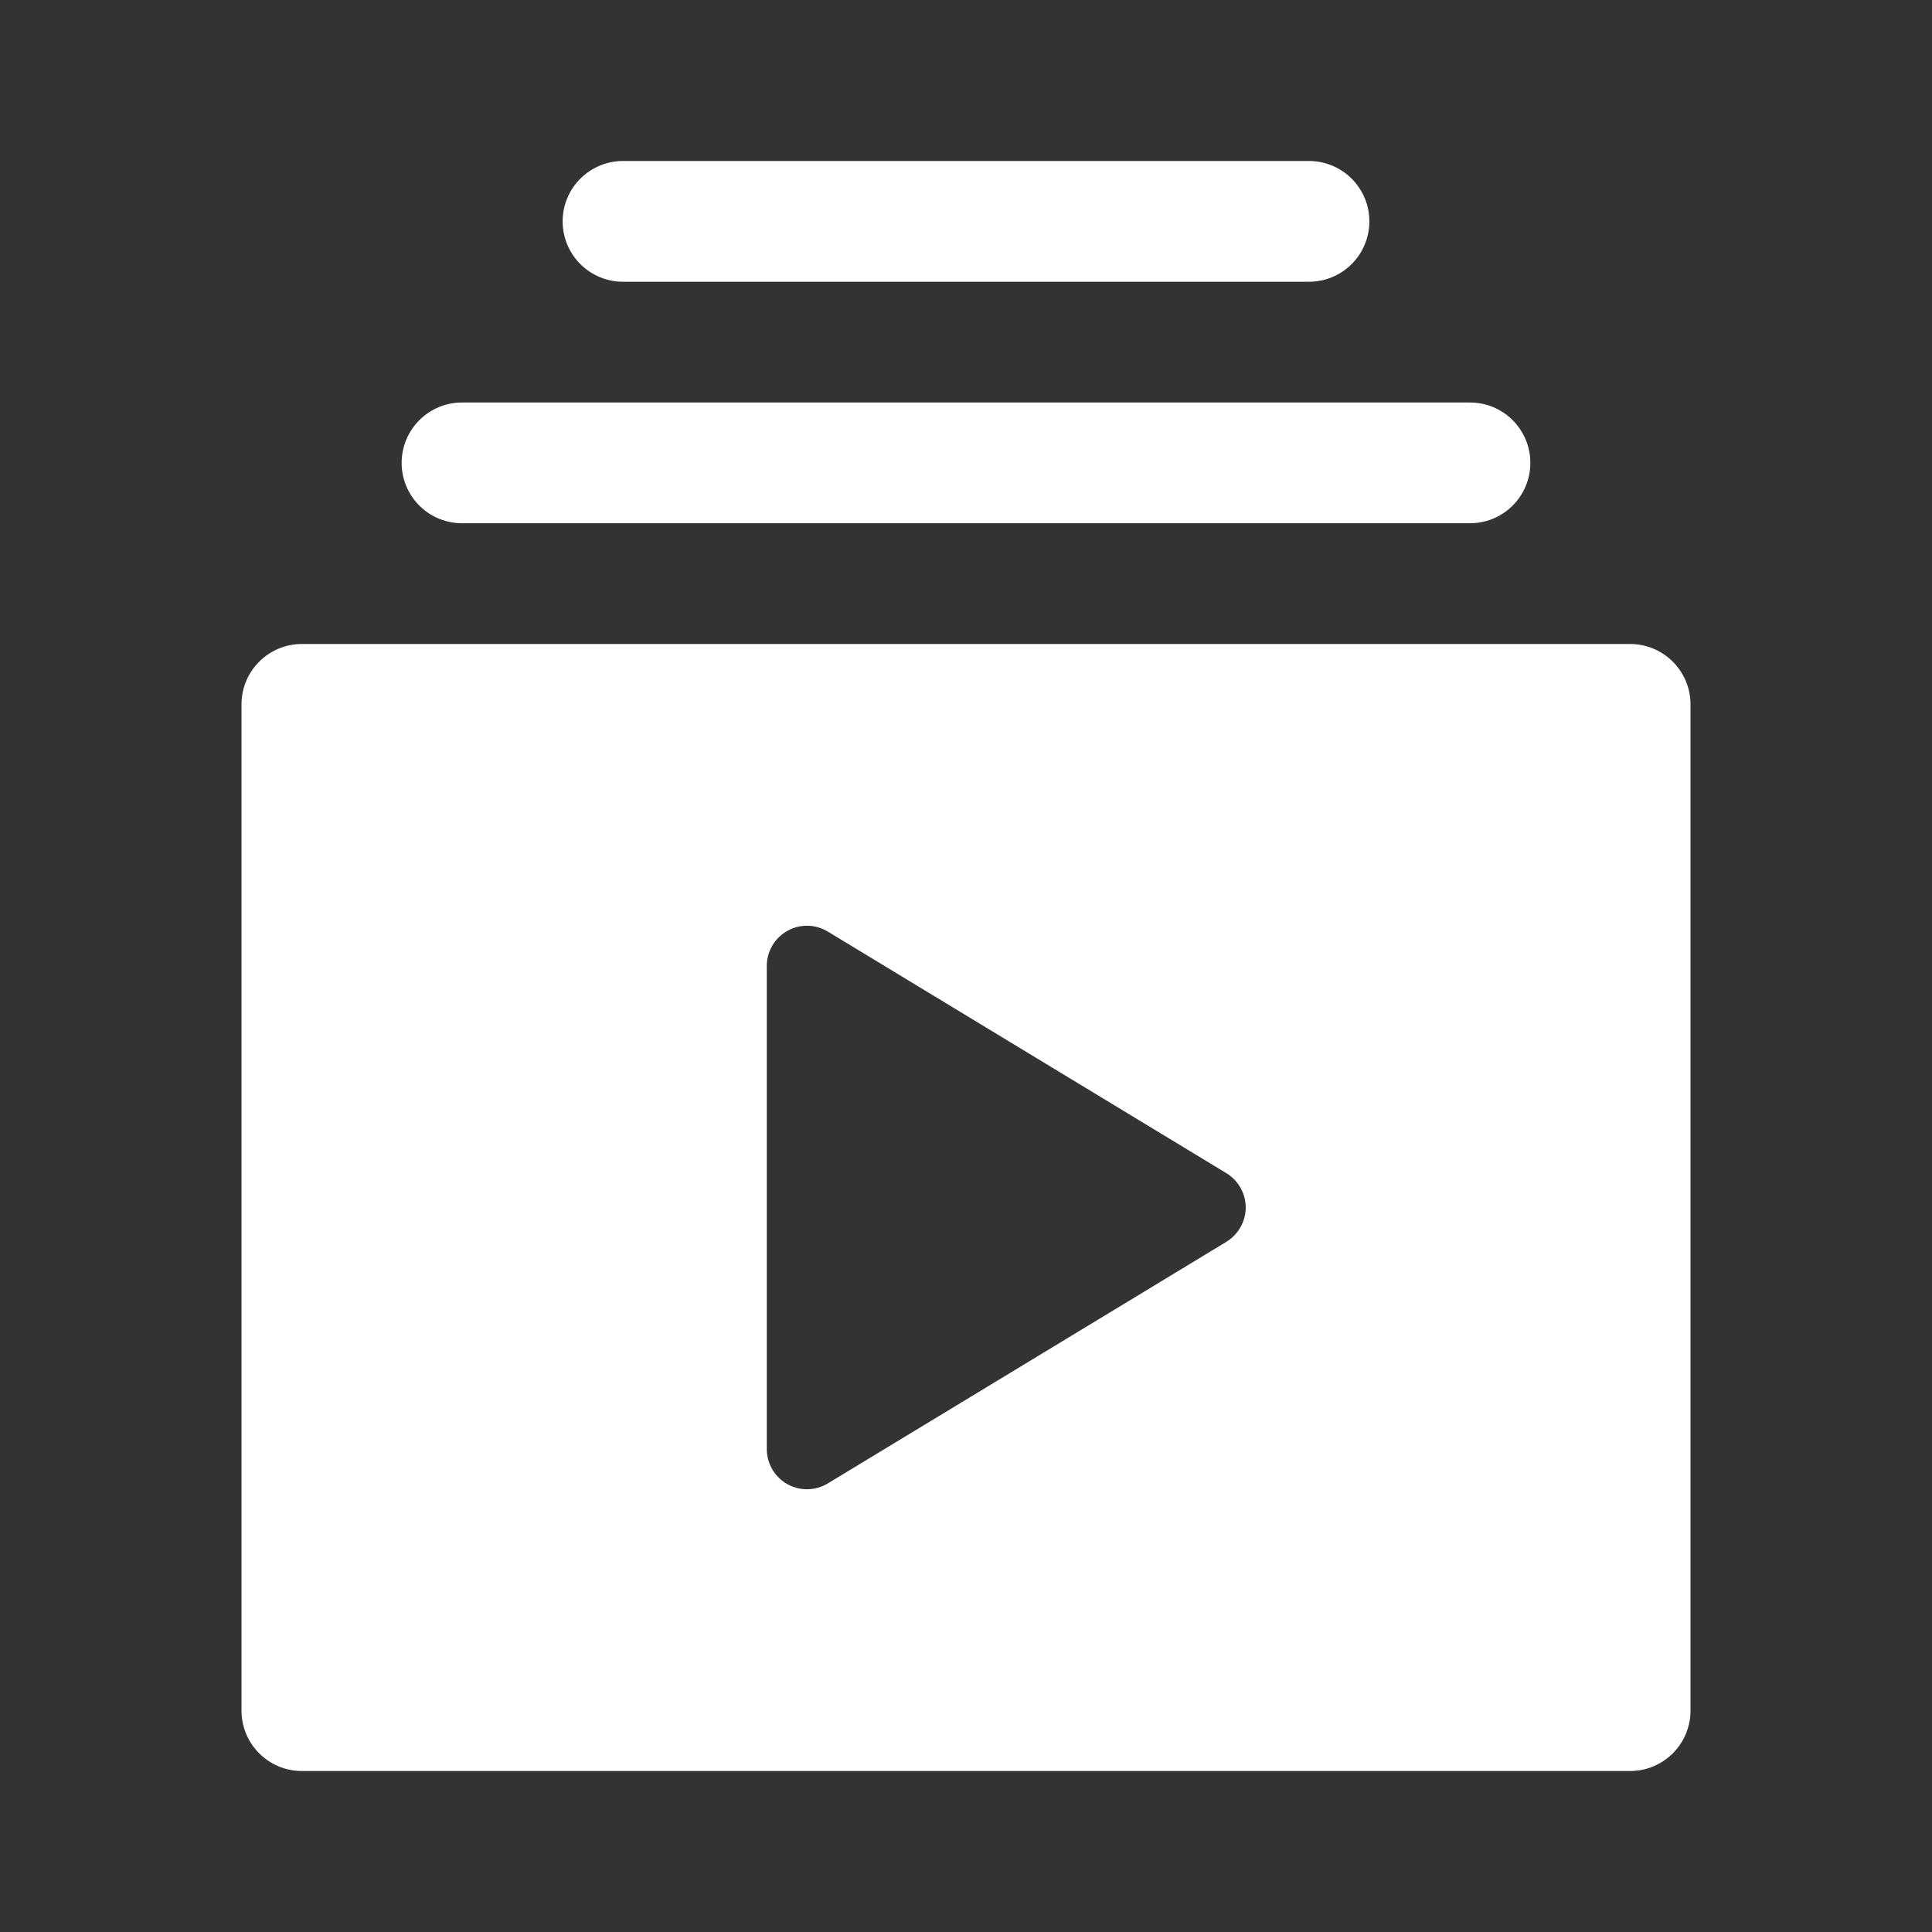 <svg width="100" height="100" viewBox="0 0 100 100" fill="none" xmlns="http://www.w3.org/2000/svg">
<rect x="0" y="0" width="100" height="100" fill="#333333" stroke="none"/>
<path d="M32.292 8.333C31.878 8.327 31.466 8.404 31.082 8.558C30.698 8.713 30.348 8.942 30.053 9.233C29.758 9.524 29.524 9.87 29.364 10.252C29.204 10.634 29.122 11.044 29.122 11.458C29.122 11.873 29.204 12.283 29.364 12.665C29.524 13.047 29.758 13.393 30.053 13.684C30.348 13.975 30.698 14.204 31.082 14.358C31.466 14.513 31.878 14.589 32.292 14.583H67.708C68.122 14.589 68.534 14.513 68.918 14.358C69.302 14.204 69.652 13.975 69.947 13.684C70.242 13.393 70.476 13.047 70.636 12.665C70.796 12.283 70.878 11.873 70.878 11.458C70.878 11.044 70.796 10.634 70.636 10.252C70.476 9.87 70.242 9.524 69.947 9.233C69.652 8.942 69.302 8.713 68.918 8.558C68.534 8.404 68.122 8.327 67.708 8.333H32.292ZM23.958 20.833C23.544 20.828 23.133 20.904 22.749 21.058C22.364 21.213 22.015 21.442 21.72 21.733C21.425 22.024 21.191 22.37 21.031 22.752C20.871 23.134 20.789 23.544 20.789 23.958C20.789 24.372 20.871 24.782 21.031 25.165C21.191 25.547 21.425 25.893 21.72 26.184C22.015 26.475 22.364 26.704 22.749 26.858C23.133 27.013 23.544 27.089 23.958 27.083H76.042C76.456 27.089 76.867 27.013 77.251 26.858C77.635 26.704 77.985 26.475 78.28 26.184C78.575 25.893 78.809 25.547 78.969 25.165C79.129 24.782 79.211 24.372 79.211 23.958C79.211 23.544 79.129 23.134 78.969 22.752C78.809 22.37 78.575 22.024 78.28 21.733C77.985 21.442 77.635 21.213 77.251 21.058C76.867 20.904 76.456 20.828 76.042 20.833H23.958ZM15.625 33.333C13.9 33.333 12.5 34.733 12.5 36.458V88.542C12.5 90.267 13.9 91.667 15.625 91.667H84.375C86.1 91.667 87.5 90.267 87.5 88.542V36.458C87.5 34.733 86.1 33.333 84.375 33.333H15.625ZM41.805 47.917C42.169 47.923 42.526 48.024 42.847 48.218L63.468 60.718C64.093 61.097 64.478 61.771 64.478 62.5C64.478 63.229 64.089 63.903 63.468 64.282L42.847 76.782C42.517 76.982 42.148 77.083 41.773 77.083C41.418 77.083 41.064 76.994 40.747 76.815C40.093 76.444 39.689 75.754 39.689 75V50C39.689 49.246 40.093 48.556 40.747 48.185C41.072 48 41.441 47.91 41.805 47.917Z" fill="white"/>
</svg>
